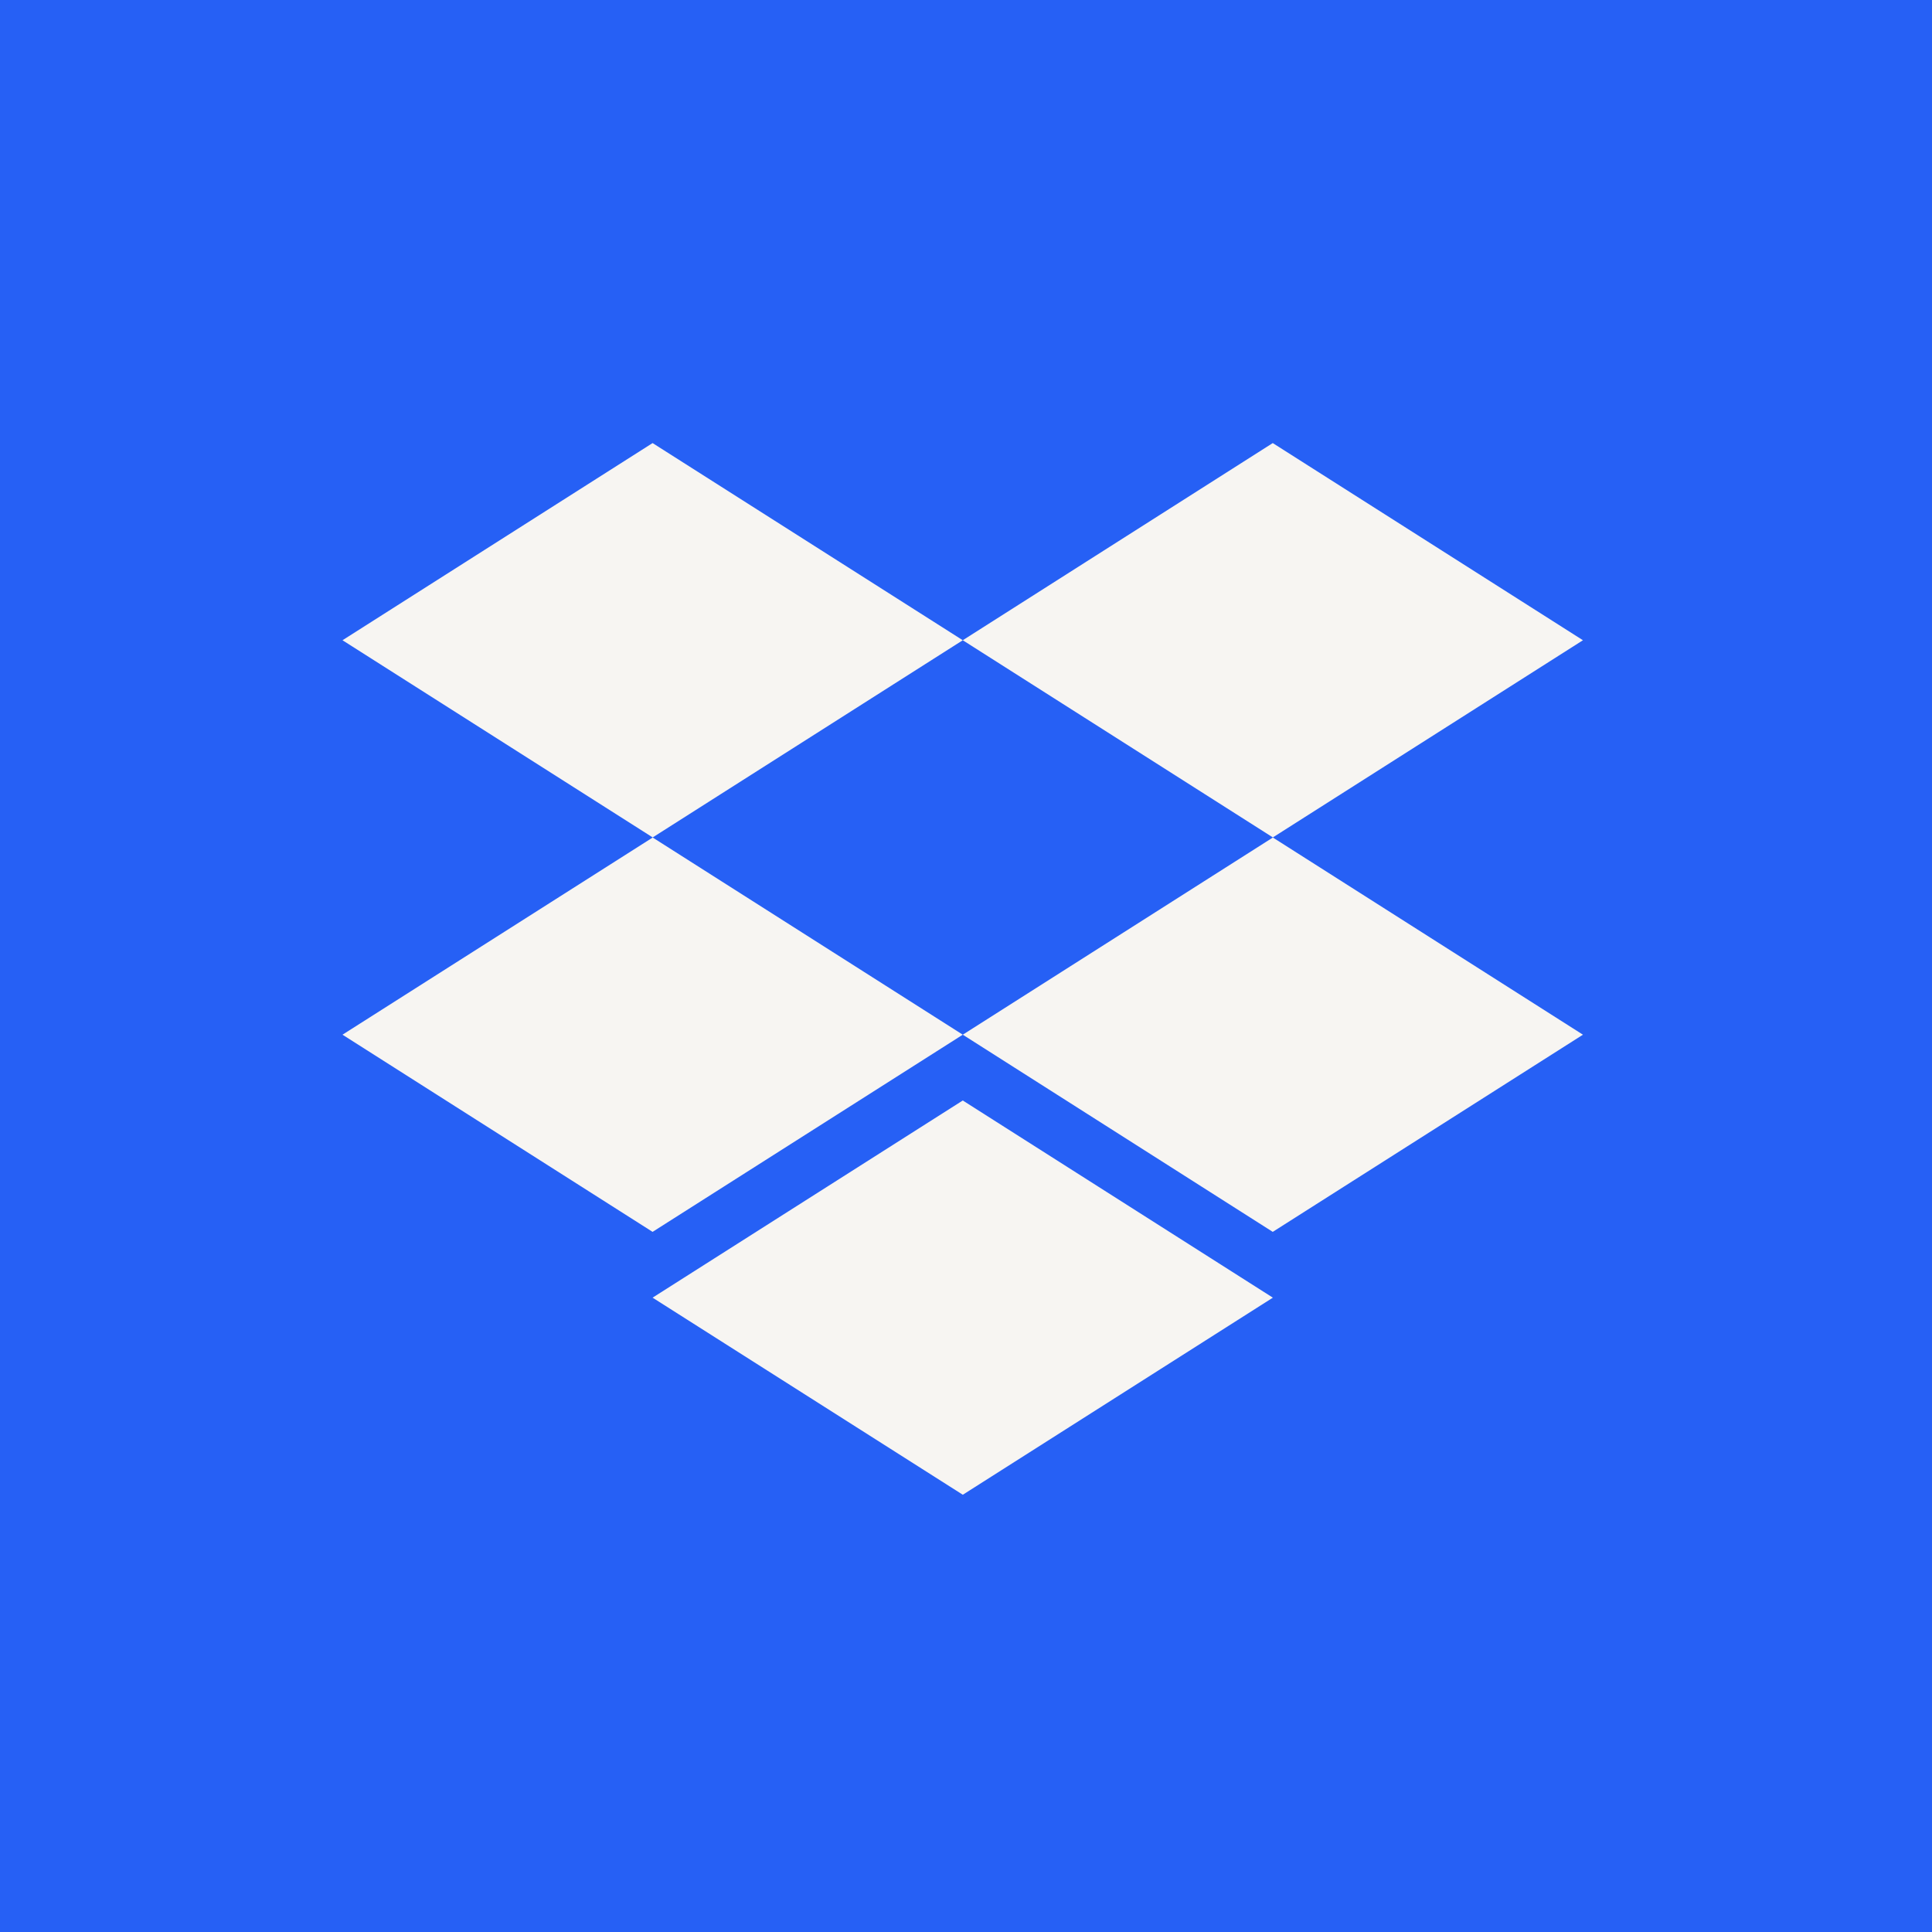 <svg xmlns="http://www.w3.org/2000/svg" viewBox="0 0 18 18">
  <rect x="0" y="0" width="18" height="18" fill="#333333" stroke="none"/>
  <g clip-path="url(#a)">
    <path fill="#2660F5" d="M0 0h18v18H0V0Z"/>
    <g clip-path="url(#b)">
      <path fill="#F7F5F2" d="M6.08 4.128 3.191 5.965l2.89 1.837L8.97 5.965l2.889 1.837 2.889-1.837-2.89-1.837L8.97 5.965 6.08 4.128Zm0 7.349L3.191 9.64l2.89-1.837L8.97 9.64l-2.89 1.837ZM8.97 9.64l2.889-1.837 2.889 1.837-2.89 1.837L8.97 9.64Zm0 4.286L6.08 12.09l2.89-1.837 2.889 1.837-2.89 1.837Z"/>
    </g>
  </g>
  <defs>
    <clipPath id="a">
      <path fill="#fff" d="M0 0h18v18H0z"/>
    </clipPath>
    <clipPath id="b">
      <path fill="#fff" d="M3 4h12v10H3z"/>
    </clipPath>
  </defs>
</svg>
